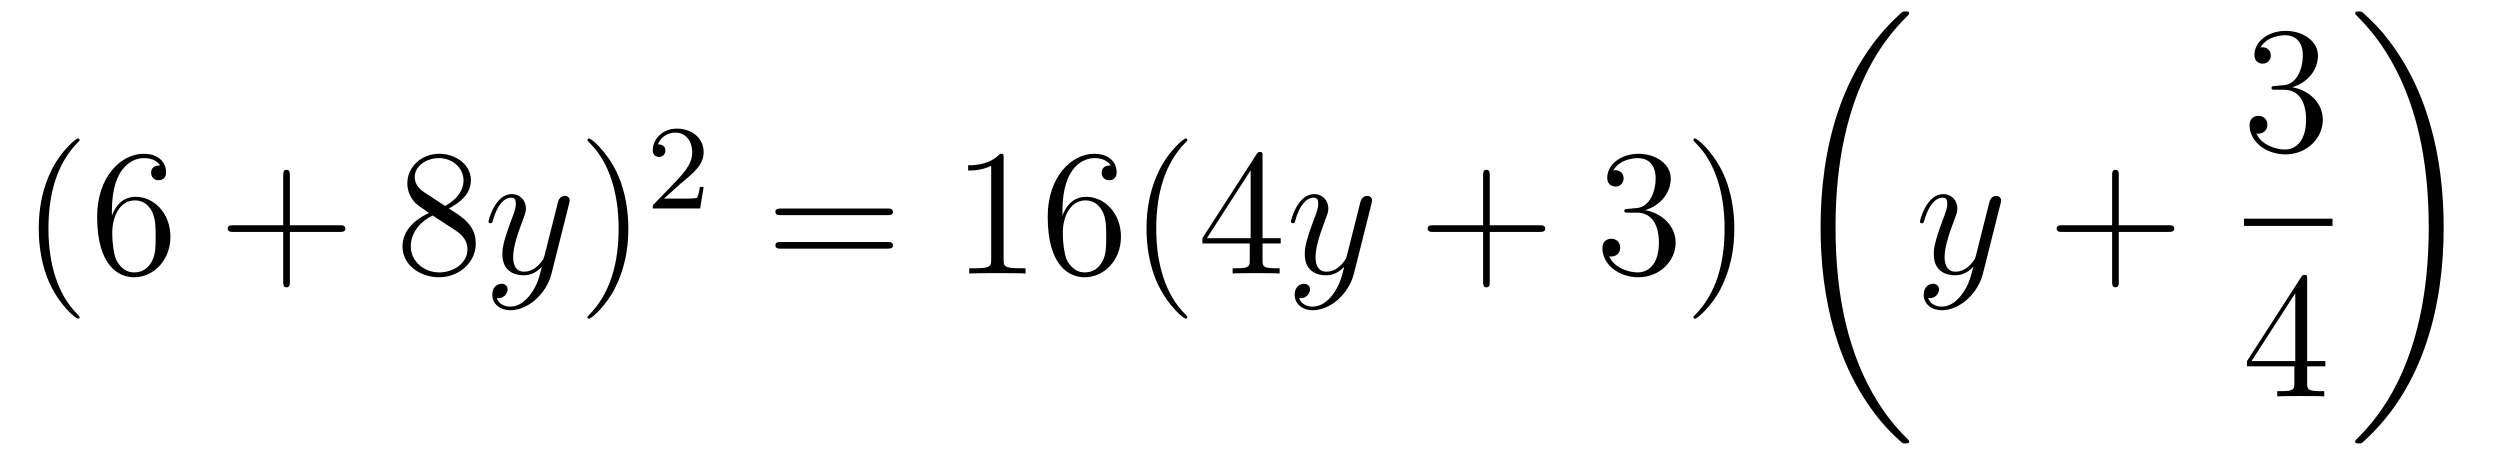 <?xml version='1.0'?>
<!-- This file was generated by dvisvgm 1.14.1 -->
<svg height='30pt' version='1.1' viewBox='0 -30 166 30' width='166pt' xmlns='http://www.w3.org/2000/svg' xmlns:xlink='http://www.w3.org/1999/xlink'>
<g id='page1'>
<g transform='matrix(1 0 0 1 -127 637)'>
<path d='M132.285 -645.935C132.285 -645.971 132.285 -645.995 132.082 -646.198C130.887 -647.406 130.217 -649.378 130.217 -651.817C130.217 -654.136 130.779 -656.132 132.166 -657.543C132.285 -657.65 132.285 -657.674 132.285 -657.71C132.285 -657.782 132.225 -657.806 132.177 -657.806C132.022 -657.806 131.042 -656.945 130.456 -655.773C129.847 -654.566 129.572 -653.287 129.572 -651.817C129.572 -650.752 129.739 -649.33 130.36 -648.051C131.066 -646.617 132.046 -645.839 132.177 -645.839C132.225 -645.839 132.285 -645.863 132.285 -645.935ZM134.43 -653C134.43 -656.024 135.901 -656.502 136.546 -656.502C136.977 -656.502 137.407 -656.371 137.634 -656.013C137.491 -656.013 137.036 -656.013 137.036 -655.522C137.036 -655.259 137.216 -655.032 137.526 -655.032C137.825 -655.032 138.028 -655.212 138.028 -655.558C138.028 -656.18 137.574 -656.789 136.534 -656.789C135.028 -656.789 133.45 -655.248 133.45 -652.617C133.45 -649.33 134.885 -648.589 135.901 -648.589C137.204 -648.589 138.315 -649.725 138.315 -651.279C138.315 -652.868 137.204 -653.932 136.008 -653.932C134.944 -653.932 134.55 -653.012 134.43 -652.677V-653ZM135.901 -648.912C135.147 -648.912 134.789 -649.581 134.681 -649.832C134.574 -650.143 134.454 -650.729 134.454 -651.566C134.454 -652.51 134.885 -653.693 135.961 -653.693C136.618 -653.693 136.965 -653.251 137.144 -652.845C137.335 -652.402 137.335 -651.805 137.335 -651.291C137.335 -650.681 137.335 -650.143 137.108 -649.689C136.809 -649.115 136.379 -648.912 135.901 -648.912Z' fill-rule='evenodd'/>
<path d='M146.247 -651.601H149.547C149.714 -651.601 149.929 -651.601 149.929 -651.817C149.929 -652.044 149.726 -652.044 149.547 -652.044H146.247V-655.343C146.247 -655.51 146.247 -655.726 146.032 -655.726C145.805 -655.726 145.805 -655.522 145.805 -655.343V-652.044H142.506C142.338 -652.044 142.123 -652.044 142.123 -651.828C142.123 -651.601 142.326 -651.601 142.506 -651.601H145.805V-648.302C145.805 -648.135 145.805 -647.92 146.02 -647.92C146.247 -647.92 146.247 -648.123 146.247 -648.302V-651.601Z' fill-rule='evenodd'/>
<path d='M156.797 -653.155C157.395 -653.478 158.268 -654.028 158.268 -655.032C158.268 -656.072 157.263 -656.789 156.163 -656.789C154.98 -656.789 154.047 -655.917 154.047 -654.829C154.047 -654.423 154.167 -654.016 154.502 -653.61C154.633 -653.454 154.645 -653.442 155.482 -652.857C154.323 -652.319 153.725 -651.518 153.725 -650.645C153.725 -649.378 154.932 -648.589 156.152 -648.589C157.478 -648.589 158.59 -649.569 158.59 -650.824C158.59 -652.044 157.729 -652.582 156.797 -653.155ZM155.171 -654.231C155.016 -654.339 154.538 -654.65 154.538 -655.235C154.538 -656.013 155.351 -656.502 156.152 -656.502C157.012 -656.502 157.777 -655.881 157.777 -655.02C157.777 -654.291 157.251 -653.705 156.558 -653.323L155.171 -654.231ZM155.733 -652.689L157.18 -651.745C157.49 -651.542 158.04 -651.171 158.04 -650.442C158.04 -649.533 157.12 -648.912 156.163 -648.912C155.147 -648.912 154.275 -649.653 154.275 -650.645C154.275 -651.577 154.956 -652.331 155.733 -652.689Z' fill-rule='evenodd'/>
<path d='M162.258 -647.501C161.935 -647.047 161.469 -646.64 160.883 -646.64C160.739 -646.64 160.165 -646.664 159.986 -647.214C160.022 -647.202 160.082 -647.202 160.106 -647.202C160.464 -647.202 160.704 -647.513 160.704 -647.788C160.704 -648.063 160.476 -648.159 160.297 -648.159C160.106 -648.159 159.687 -648.015 159.687 -647.429C159.687 -646.82 160.201 -646.401 160.883 -646.401C162.078 -646.401 163.285 -647.501 163.62 -648.828L164.792 -653.49C164.804 -653.55 164.828 -653.622 164.828 -653.693C164.828 -653.873 164.684 -653.992 164.505 -653.992C164.397 -653.992 164.146 -653.944 164.051 -653.586L163.166 -650.071C163.106 -649.856 163.106 -649.832 163.011 -649.701C162.771 -649.366 162.377 -648.96 161.803 -648.96C161.134 -648.96 161.074 -649.617 161.074 -649.94C161.074 -650.621 161.397 -651.542 161.72 -652.402C161.851 -652.749 161.923 -652.916 161.923 -653.155C161.923 -653.658 161.564 -654.112 160.978 -654.112C159.879 -654.112 159.436 -652.378 159.436 -652.283C159.436 -652.235 159.484 -652.175 159.568 -652.175C159.675 -652.175 159.687 -652.223 159.735 -652.39C160.022 -653.394 160.476 -653.873 160.943 -653.873C161.05 -653.873 161.253 -653.873 161.253 -653.478C161.253 -653.167 161.122 -652.821 160.943 -652.367C160.357 -650.8 160.357 -650.406 160.357 -650.119C160.357 -648.983 161.17 -648.72 161.767 -648.72C162.114 -648.72 162.545 -648.828 162.963 -649.27L162.975 -649.258C162.795 -648.553 162.676 -648.087 162.258 -647.501Z' fill-rule='evenodd'/>
<path d='M168.722 -651.817C168.722 -652.725 168.603 -654.207 167.934 -655.594C167.228 -657.028 166.248 -657.806 166.116 -657.806C166.069 -657.806 166.009 -657.782 166.009 -657.71C166.009 -657.674 166.009 -657.65 166.212 -657.447C167.408 -656.24 168.077 -654.267 168.077 -651.828C168.077 -649.509 167.515 -647.513 166.128 -646.102C166.009 -645.995 166.009 -645.971 166.009 -645.935C166.009 -645.863 166.069 -645.839 166.116 -645.839C166.272 -645.839 167.252 -646.7 167.838 -647.872C168.448 -649.091 168.722 -650.382 168.722 -651.817Z' fill-rule='evenodd'/>
<path d='M172.167 -654.786C172.295 -654.905 172.629 -655.168 172.757 -655.28C173.251 -655.734 173.721 -656.172 173.721 -656.897C173.721 -657.845 172.924 -658.459 171.928 -658.459C170.972 -658.459 170.342 -657.734 170.342 -657.025C170.342 -656.634 170.653 -656.578 170.765 -656.578C170.932 -656.578 171.179 -656.698 171.179 -657.001C171.179 -657.415 170.781 -657.415 170.685 -657.415C170.916 -657.997 171.45 -658.196 171.84 -658.196C172.582 -658.196 172.964 -657.567 172.964 -656.897C172.964 -656.068 172.382 -655.463 171.442 -654.499L170.438 -653.463C170.342 -653.375 170.342 -653.359 170.342 -653.16H173.49L173.721 -654.586H173.474C173.45 -654.427 173.386 -654.028 173.291 -653.877C173.243 -653.813 172.637 -653.813 172.51 -653.813H171.091L172.167 -654.786Z' fill-rule='evenodd'/>
<path d='M185.909 -652.713C186.076 -652.713 186.292 -652.713 186.292 -652.928C186.292 -653.155 186.088 -653.155 185.909 -653.155H178.868C178.701 -653.155 178.486 -653.155 178.486 -652.94C178.486 -652.713 178.689 -652.713 178.868 -652.713H185.909ZM185.909 -650.49C186.076 -650.49 186.292 -650.49 186.292 -650.705C186.292 -650.932 186.088 -650.932 185.909 -650.932H178.868C178.701 -650.932 178.486 -650.932 178.486 -650.717C178.486 -650.49 178.689 -650.49 178.868 -650.49H185.909Z' fill-rule='evenodd'/>
<path d='M193.64 -656.502C193.64 -656.778 193.64 -656.789 193.4 -656.789C193.114 -656.467 192.516 -656.024 191.285 -656.024V-655.678C191.56 -655.678 192.157 -655.678 192.815 -655.988V-649.76C192.815 -649.33 192.779 -649.187 191.727 -649.187H191.357V-648.84C191.679 -648.864 192.839 -648.864 193.234 -648.864S194.776 -648.864 195.098 -648.84V-649.187H194.728C193.676 -649.187 193.64 -649.33 193.64 -649.76V-656.502ZM197.548 -653C197.548 -656.024 199.018 -656.502 199.663 -656.502C200.094 -656.502 200.524 -656.371 200.752 -656.013C200.608 -656.013 200.153 -656.013 200.153 -655.522C200.153 -655.259 200.333 -655.032 200.644 -655.032C200.942 -655.032 201.145 -655.212 201.145 -655.558C201.145 -656.18 200.692 -656.789 199.651 -656.789C198.145 -656.789 196.567 -655.248 196.567 -652.617C196.567 -649.33 198.002 -648.589 199.018 -648.589C200.321 -648.589 201.432 -649.725 201.432 -651.279C201.432 -652.868 200.321 -653.932 199.126 -653.932C198.061 -653.932 197.668 -653.012 197.548 -652.677V-653ZM199.018 -648.912C198.265 -648.912 197.906 -649.581 197.798 -649.832C197.69 -650.143 197.572 -650.729 197.572 -651.566C197.572 -652.51 198.002 -653.693 199.078 -653.693C199.735 -653.693 200.082 -653.251 200.261 -652.845C200.453 -652.402 200.453 -651.805 200.453 -651.291C200.453 -650.681 200.453 -650.143 200.225 -649.689C199.926 -649.115 199.496 -648.912 199.018 -648.912ZM205.842 -645.935C205.842 -645.971 205.842 -645.995 205.639 -646.198C204.444 -647.406 203.774 -649.378 203.774 -651.817C203.774 -654.136 204.336 -656.132 205.723 -657.543C205.842 -657.65 205.842 -657.674 205.842 -657.71C205.842 -657.782 205.782 -657.806 205.734 -657.806C205.579 -657.806 204.599 -656.945 204.013 -655.773C203.404 -654.566 203.129 -653.287 203.129 -651.817C203.129 -650.752 203.296 -649.33 203.917 -648.051C204.623 -646.617 205.603 -645.839 205.734 -645.839C205.782 -645.839 205.842 -645.863 205.842 -645.935ZM210.833 -656.622C210.833 -656.849 210.833 -656.909 210.665 -656.909C210.57 -656.909 210.534 -656.909 210.438 -656.766L206.839 -651.183V-650.836H209.983V-649.748C209.983 -649.306 209.959 -649.187 209.087 -649.187H208.848V-648.84C209.123 -648.864 210.067 -648.864 210.402 -648.864C210.737 -648.864 211.693 -648.864 211.968 -648.84V-649.187H211.729C210.868 -649.187 210.833 -649.306 210.833 -649.748V-650.836H212.04V-651.183H210.833V-656.622ZM210.043 -655.69V-651.183H207.138L210.043 -655.69Z' fill-rule='evenodd'/>
<path d='M215.537 -647.501C215.214 -647.047 214.747 -646.64 214.162 -646.64C214.018 -646.64 213.444 -646.664 213.265 -647.214C213.301 -647.202 213.361 -647.202 213.385 -647.202C213.744 -647.202 213.983 -647.513 213.983 -647.788C213.983 -648.063 213.755 -648.159 213.576 -648.159C213.385 -648.159 212.966 -648.015 212.966 -647.429C212.966 -646.82 213.48 -646.401 214.162 -646.401C215.357 -646.401 216.564 -647.501 216.899 -648.828L218.071 -653.49C218.082 -653.55 218.106 -653.622 218.106 -653.693C218.106 -653.873 217.963 -653.992 217.783 -653.992C217.676 -653.992 217.426 -653.944 217.33 -653.586L216.445 -650.071C216.385 -649.856 216.385 -649.832 216.289 -649.701C216.05 -649.366 215.656 -648.96 215.082 -648.96C214.412 -648.96 214.352 -649.617 214.352 -649.94C214.352 -650.621 214.675 -651.542 214.998 -652.402C215.13 -652.749 215.202 -652.916 215.202 -653.155C215.202 -653.658 214.843 -654.112 214.258 -654.112C213.157 -654.112 212.716 -652.378 212.716 -652.283C212.716 -652.235 212.764 -652.175 212.846 -652.175C212.954 -652.175 212.966 -652.223 213.014 -652.39C213.301 -653.394 213.755 -653.873 214.222 -653.873C214.33 -653.873 214.532 -653.873 214.532 -653.478C214.532 -653.167 214.4 -652.821 214.222 -652.367C213.636 -650.8 213.636 -650.406 213.636 -650.119C213.636 -648.983 214.448 -648.72 215.046 -648.72C215.393 -648.72 215.824 -648.828 216.241 -649.27L216.253 -649.258C216.074 -648.553 215.954 -648.087 215.537 -647.501Z' fill-rule='evenodd'/>
<path d='M225.92 -651.601H229.219C229.386 -651.601 229.602 -651.601 229.602 -651.817C229.602 -652.044 229.399 -652.044 229.219 -652.044H225.92V-655.343C225.92 -655.51 225.92 -655.726 225.704 -655.726C225.478 -655.726 225.478 -655.522 225.478 -655.343V-652.044H222.179C222.011 -652.044 221.796 -652.044 221.796 -651.828C221.796 -651.601 221.999 -651.601 222.179 -651.601H225.478V-648.302C225.478 -648.135 225.478 -647.92 225.692 -647.92C225.92 -647.92 225.92 -648.123 225.92 -648.302V-651.601Z' fill-rule='evenodd'/>
<path d='M235.108 -653.132C234.904 -653.12 234.856 -653.107 234.856 -653C234.856 -652.881 234.916 -652.881 235.13 -652.881H235.681C236.696 -652.881 237.151 -652.044 237.151 -650.896C237.151 -649.33 236.339 -648.912 235.752 -648.912C235.178 -648.912 234.198 -649.187 233.852 -649.976C234.234 -649.916 234.581 -650.131 234.581 -650.561C234.581 -650.908 234.33 -651.147 233.995 -651.147C233.708 -651.147 233.398 -650.98 233.398 -650.526C233.398 -649.462 234.462 -648.589 235.788 -648.589C237.211 -648.589 238.262 -649.677 238.262 -650.884C238.262 -651.984 237.378 -652.845 236.231 -653.048C237.271 -653.347 237.941 -654.219 237.941 -655.152C237.941 -656.096 236.96 -656.789 235.8 -656.789C234.605 -656.789 233.72 -656.06 233.72 -655.188C233.72 -654.709 234.091 -654.614 234.27 -654.614C234.521 -654.614 234.808 -654.793 234.808 -655.152C234.808 -655.534 234.521 -655.702 234.258 -655.702C234.186 -655.702 234.163 -655.702 234.127 -655.69C234.581 -656.502 235.705 -656.502 235.764 -656.502C236.159 -656.502 236.936 -656.323 236.936 -655.152C236.936 -654.925 236.9 -654.255 236.554 -653.741C236.195 -653.215 235.788 -653.179 235.465 -653.167L235.108 -653.132ZM242.159 -651.817C242.159 -652.725 242.039 -654.207 241.369 -655.594C240.665 -657.028 239.684 -657.806 239.552 -657.806C239.504 -657.806 239.444 -657.782 239.444 -657.71C239.444 -657.674 239.444 -657.65 239.648 -657.447C240.844 -656.24 241.513 -654.267 241.513 -651.828C241.513 -649.509 240.952 -647.513 239.564 -646.102C239.444 -645.995 239.444 -645.971 239.444 -645.935C239.444 -645.863 239.504 -645.839 239.552 -645.839C239.707 -645.839 240.688 -646.7 241.274 -647.872C241.884 -649.091 242.159 -650.382 242.159 -651.817Z' fill-rule='evenodd'/>
<path d='M253.768 -637.68C253.768 -637.728 253.744 -637.752 253.72 -637.788C253.278 -638.23 252.476 -639.031 251.676 -640.322C249.751 -643.406 248.879 -647.291 248.879 -651.893C248.879 -655.109 249.31 -659.257 251.281 -662.819C252.226 -664.517 253.206 -665.497 253.732 -666.023C253.768 -666.059 253.768 -666.083 253.768 -666.119C253.768 -666.238 253.684 -666.238 253.517 -666.238C253.349 -666.238 253.326 -666.238 253.146 -666.059C249.142 -662.413 247.886 -656.938 247.886 -651.905C247.886 -647.207 248.962 -642.473 251.999 -638.899C252.238 -638.624 252.692 -638.134 253.182 -637.704C253.326 -637.56 253.349 -637.56 253.517 -637.56C253.684 -637.56 253.768 -637.56 253.768 -637.68Z' fill-rule='evenodd'/>
<path d='M257.304 -647.501C256.981 -647.047 256.516 -646.64 255.929 -646.64C255.786 -646.64 255.212 -646.664 255.032 -647.214C255.068 -647.202 255.128 -647.202 255.152 -647.202C255.511 -647.202 255.75 -647.513 255.75 -647.788C255.75 -648.063 255.523 -648.159 255.343 -648.159C255.152 -648.159 254.734 -648.015 254.734 -647.429C254.734 -646.82 255.248 -646.401 255.929 -646.401C257.125 -646.401 258.332 -647.501 258.666 -648.828L259.838 -653.49C259.85 -653.55 259.874 -653.622 259.874 -653.693C259.874 -653.873 259.73 -653.992 259.552 -653.992C259.444 -653.992 259.193 -653.944 259.097 -653.586L258.212 -650.071C258.152 -649.856 258.152 -649.832 258.056 -649.701C257.818 -649.366 257.424 -648.96 256.849 -648.96C256.181 -648.96 256.121 -649.617 256.121 -649.94C256.121 -650.621 256.444 -651.542 256.766 -652.402C256.897 -652.749 256.969 -652.916 256.969 -653.155C256.969 -653.658 256.61 -654.112 256.025 -654.112C254.926 -654.112 254.483 -652.378 254.483 -652.283C254.483 -652.235 254.531 -652.175 254.615 -652.175C254.722 -652.175 254.734 -652.223 254.782 -652.39C255.068 -653.394 255.523 -653.873 255.989 -653.873C256.097 -653.873 256.3 -653.873 256.3 -653.478C256.3 -653.167 256.169 -652.821 255.989 -652.367C255.403 -650.8 255.403 -650.406 255.403 -650.119C255.403 -648.983 256.217 -648.72 256.813 -648.72C257.161 -648.72 257.591 -648.828 258.01 -649.27L258.022 -649.258C257.842 -648.553 257.722 -648.087 257.304 -647.501Z' fill-rule='evenodd'/>
<path d='M267.688 -651.601H270.986C271.154 -651.601 271.369 -651.601 271.369 -651.817C271.369 -652.044 271.166 -652.044 270.986 -652.044H267.688V-655.343C267.688 -655.51 267.688 -655.726 267.472 -655.726C267.245 -655.726 267.245 -655.522 267.245 -655.343V-652.044H263.946C263.778 -652.044 263.563 -652.044 263.563 -651.828C263.563 -651.601 263.766 -651.601 263.946 -651.601H267.245V-648.302C267.245 -648.135 267.245 -647.92 267.461 -647.92C267.688 -647.92 267.688 -648.123 267.688 -648.302V-651.601Z' fill-rule='evenodd'/>
<path d='M278.08 -661.292C277.877 -661.28 277.829 -661.267 277.829 -661.16C277.829 -661.041 277.889 -661.041 278.104 -661.041H278.653C279.67 -661.041 280.123 -660.204 280.123 -659.056C280.123 -657.49 279.311 -657.072 278.725 -657.072C278.152 -657.072 277.171 -657.347 276.824 -658.136C277.207 -658.076 277.554 -658.291 277.554 -658.721C277.554 -659.068 277.302 -659.307 276.968 -659.307C276.68 -659.307 276.37 -659.14 276.37 -658.686C276.37 -657.622 277.434 -656.749 278.761 -656.749C280.183 -656.749 281.236 -657.837 281.236 -659.044C281.236 -660.144 280.351 -661.005 279.203 -661.208C280.243 -661.507 280.913 -662.379 280.913 -663.312C280.913 -664.256 279.932 -664.949 278.773 -664.949C277.578 -664.949 276.692 -664.22 276.692 -663.348C276.692 -662.869 277.063 -662.774 277.243 -662.774C277.494 -662.774 277.781 -662.953 277.781 -663.312C277.781 -663.694 277.494 -663.862 277.231 -663.862C277.159 -663.862 277.135 -663.862 277.099 -663.85C277.554 -664.662 278.677 -664.662 278.737 -664.662C279.132 -664.662 279.908 -664.483 279.908 -663.312C279.908 -663.085 279.872 -662.415 279.526 -661.901C279.168 -661.375 278.761 -661.339 278.438 -661.327L278.08 -661.292Z' fill-rule='evenodd'/>
<path d='M276 -652H281.879V-652.48H276'/>
<path d='M280.195 -648.462C280.195 -648.689 280.195 -648.749 280.028 -648.749C279.932 -648.749 279.896 -648.749 279.8 -648.606L276.203 -643.023V-642.676H279.347V-641.588C279.347 -641.146 279.323 -641.027 278.45 -641.027H278.21V-640.68C278.486 -640.704 279.431 -640.704 279.766 -640.704C280.099 -640.704 281.057 -640.704 281.33 -640.68V-641.027H281.092C280.231 -641.027 280.195 -641.146 280.195 -641.588V-642.676H281.402V-643.023H280.195V-648.462ZM279.407 -647.53V-643.023H276.502L279.407 -647.53Z' fill-rule='evenodd'/>
<path d='M289.26 -651.893C289.26 -656.591 288.184 -661.325 285.148 -664.899C284.909 -665.174 284.454 -665.664 283.964 -666.095C283.82 -666.238 283.796 -666.238 283.63 -666.238C283.486 -666.238 283.379 -666.238 283.379 -666.119C283.379 -666.071 283.427 -666.023 283.45 -665.999C283.868 -665.569 284.669 -664.768 285.47 -663.477C287.395 -660.393 288.268 -656.508 288.268 -651.905C288.268 -648.69 287.837 -644.542 285.865 -640.979C284.921 -639.282 283.928 -638.29 283.427 -637.788C283.402 -637.752 283.379 -637.716 283.379 -637.68C283.379 -637.56 283.486 -637.56 283.63 -637.56C283.796 -637.56 283.82 -637.56 284 -637.74C288.005 -641.386 289.26 -646.861 289.26 -651.893Z' fill-rule='evenodd'/>
</g>
</g>
</svg>
